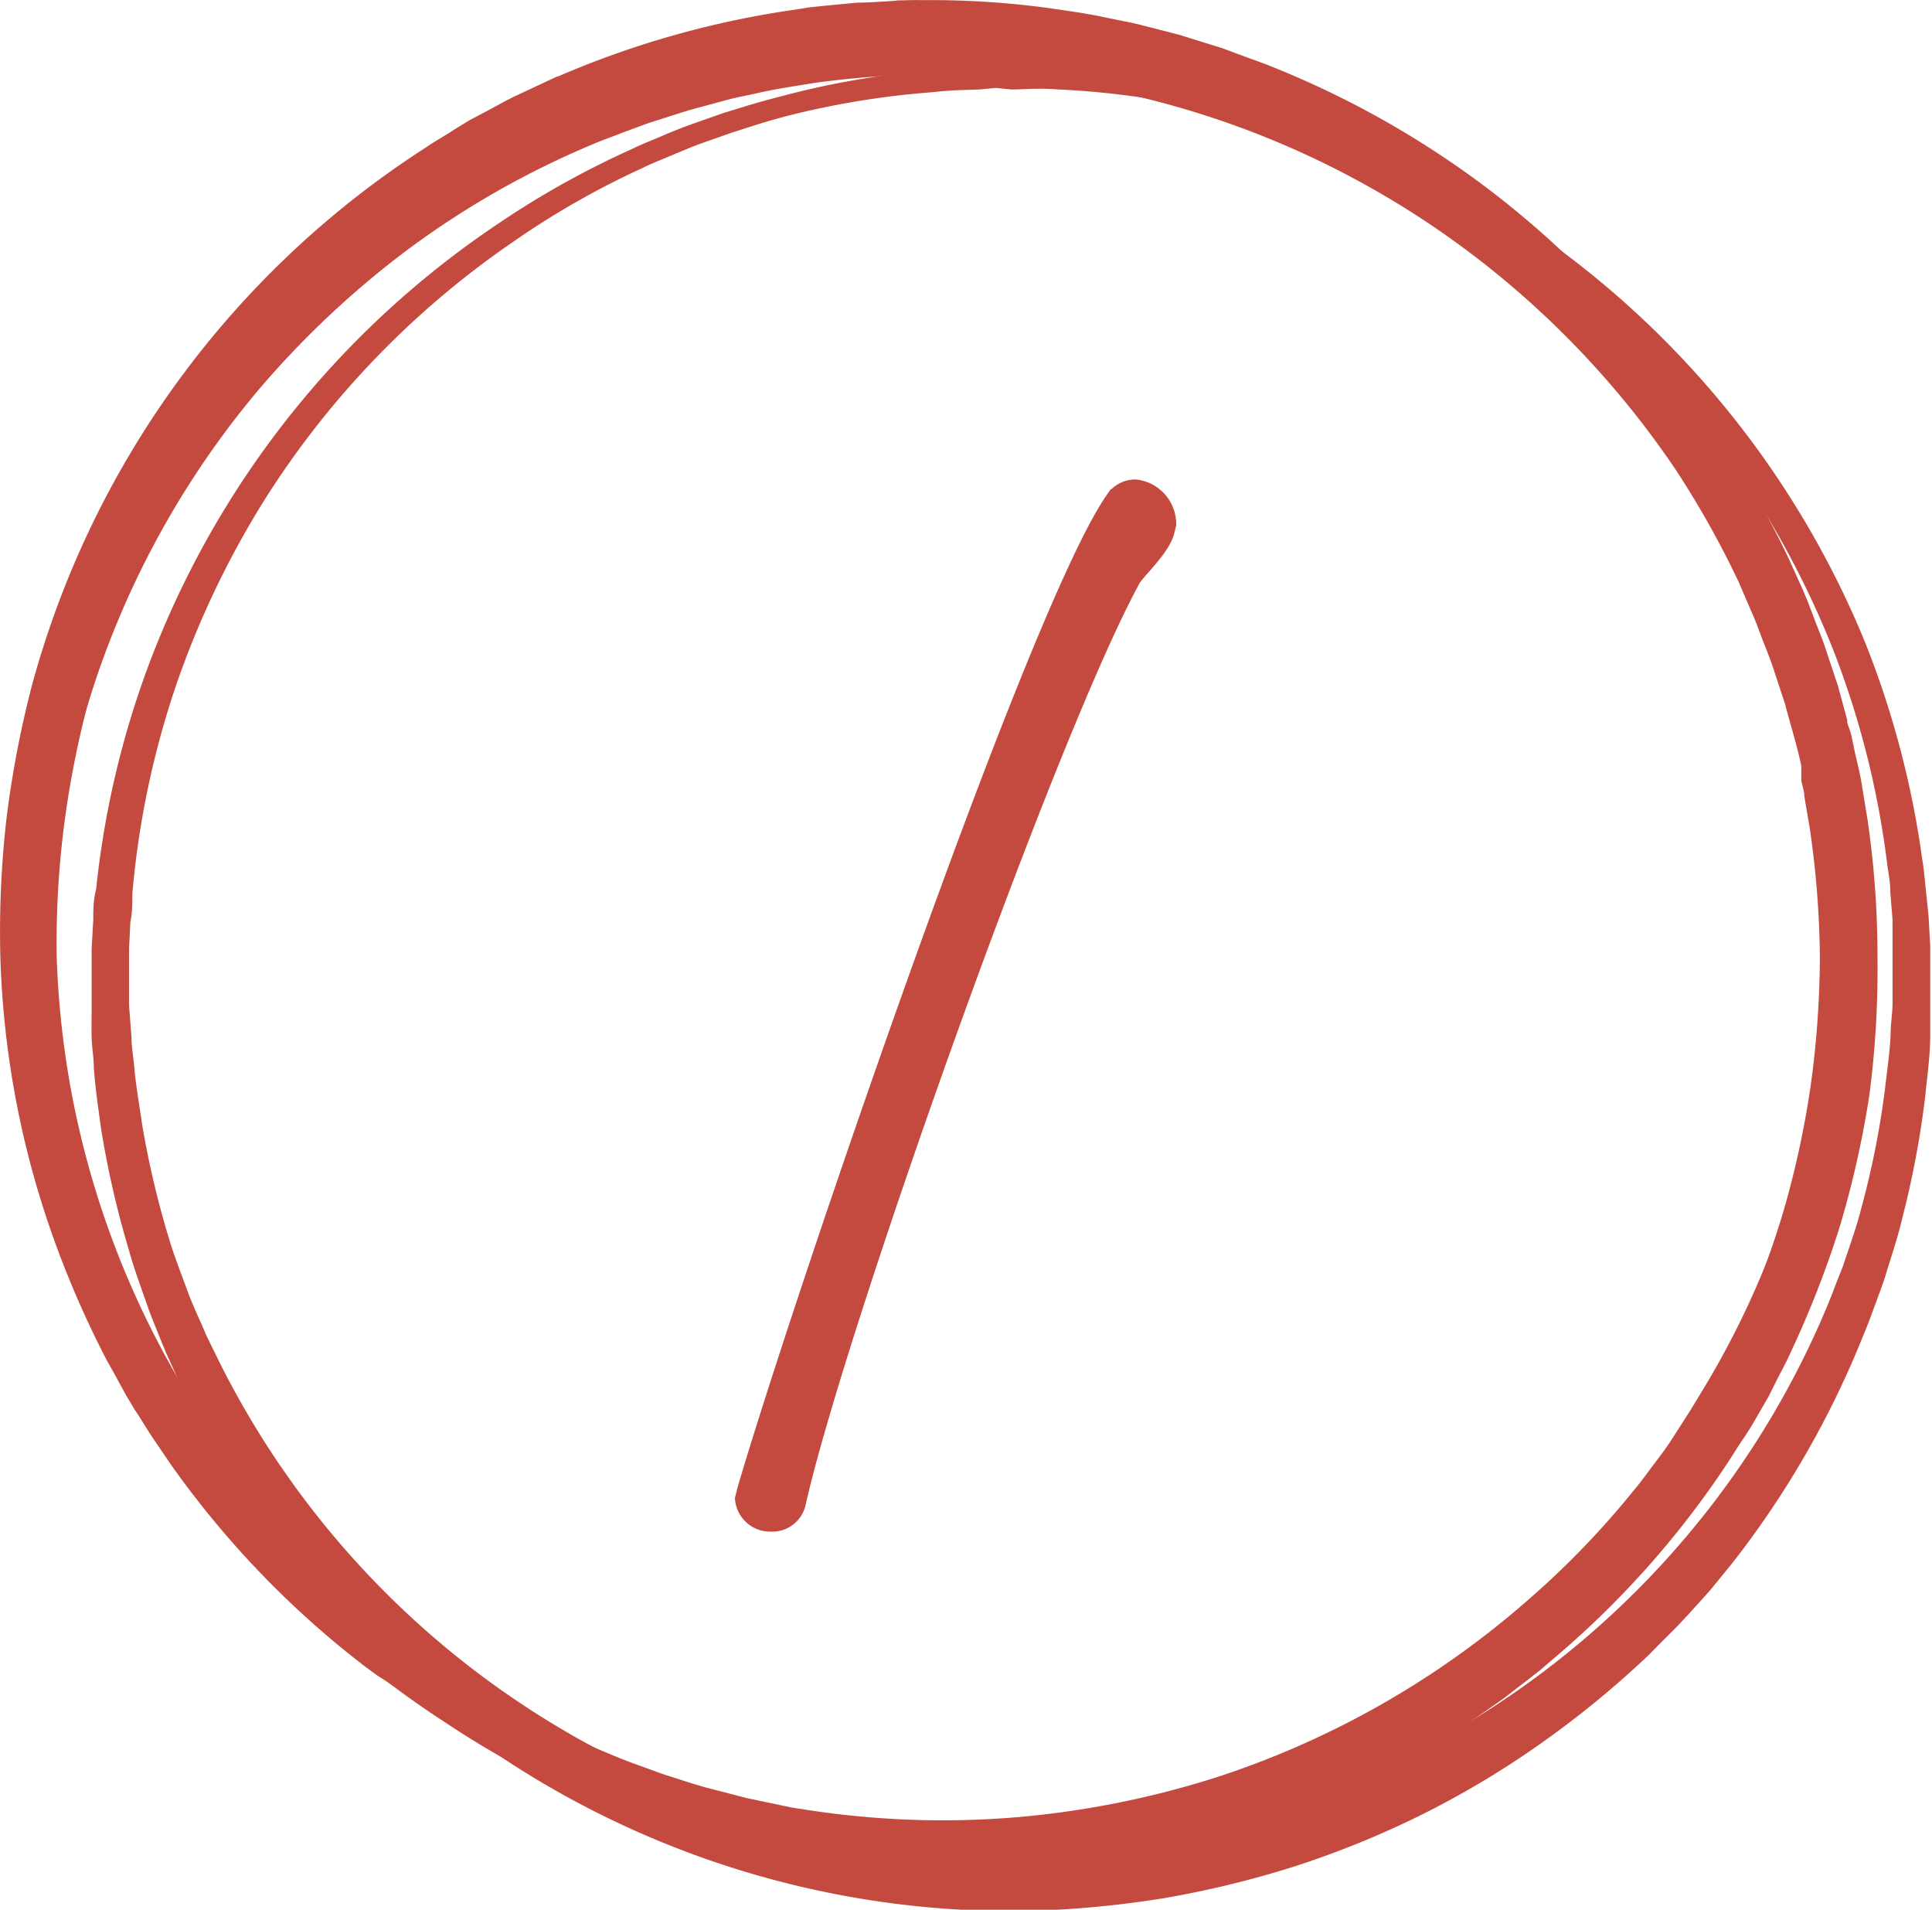 <svg xmlns="http://www.w3.org/2000/svg" viewBox="0 0 70.73 69.9"><defs><style>.cls-1,.cls-2{fill:#c44a3f;stroke:#c44a3f;stroke-miterlimit:10;}.cls-2{stroke-width:0.75px;}</style></defs><g id="Ebene_2" data-name="Ebene 2"><g id="Ebene_1-2" data-name="Ebene 1"><path class="cls-1" d="M27.41,54.87l.07-.28c1.9-6.51,10.58-32.06,13.45-36.19a.74.74,0,0,1,.63-.35,1.14,1.14,0,0,1,1,1.12l-.07.28c-.21.63-1.12,1.4-1.26,1.75C38.06,27.08,30.36,48.85,29,55a.75.75,0,0,1-.77.56A.79.79,0,0,1,27.41,54.87Z"/><path class="cls-2" d="M36.45,2.84H37c.39,0,1,0,1.73.05a31.42,31.42,0,0,1,6.5,1l1.06.28,1.09.34c.38.12.75.26,1.14.4s.78.28,1.17.46a32.93,32.93,0,0,1,4.92,2.53A33.49,33.49,0,0,1,67.92,23.62,33.36,33.36,0,0,1,70,31.5c.06.34.09.7.12,1l.11,1.06.06,1.07,0,.54c0,.19,0,.36,0,.54v1.08c0,.36,0,.72,0,1.09,0,.74-.11,1.47-.18,2.2a33.87,33.87,0,0,1-.83,4.41c-.17.73-.42,1.45-.64,2.18-.12.36-.26.72-.39,1.08l-.2.54-.22.54A33.64,33.64,0,0,1,63.11,57l-.76.93c-.26.3-.53.59-.8.89l-.41.44-.42.42c-.29.28-.56.58-.86.85a34.88,34.88,0,0,1-3.77,3.05,32.75,32.75,0,0,1-4.2,2.5,33.52,33.52,0,0,1-4.56,1.86,35.37,35.37,0,0,1-4.8,1.17,37,37,0,0,1-4.93.46,33.43,33.43,0,0,1-18.69-5.34A34.78,34.78,0,0,1,15,61.25c-.31-.25-.59-.54-.89-.81L13.71,60l-.42-.43c-.28-.28-.56-.56-.83-.86l-.79-.89a33.44,33.44,0,0,1-5-7.91l-.24-.53-.22-.53c-.14-.36-.29-.71-.42-1.07-.25-.72-.52-1.43-.72-2.16a34.29,34.29,0,0,1-1-4.37c-.1-.74-.21-1.46-.26-2.19,0-.37-.07-.73-.08-1.09s0-.73,0-1.09c0-.18,0-.35,0-.55v-.53l0-1.06.06-1.07c0-.35,0-.71.1-1.06A32.86,32.86,0,0,1,5.71,24.7,33.27,33.27,0,0,1,18.43,8.51a32,32,0,0,1,4.83-2.7c.38-.19.78-.34,1.15-.5s.75-.31,1.12-.44l1.08-.38,1.05-.32A31.52,31.52,0,0,1,34.12,3c.76-.09,1.34-.08,1.73-.1Zm0,0-.6,0c-.39,0-1,0-1.73.11a30.56,30.56,0,0,0-6.45,1.23l-1,.32-1.08.38c-.37.13-.74.29-1.12.45s-.77.31-1.15.5A30.8,30.8,0,0,0,18.49,8.6a32.79,32.79,0,0,0-9.1,9.46,33.56,33.56,0,0,0-3.26,6.79A32.69,32.69,0,0,0,4.47,32.7c0,.34,0,.69-.07,1l-.05,1v1.6c0,.16,0,.35,0,.52L4.44,38c0,.36.07.71.1,1.07.06.71.19,1.42.29,2.13a33.74,33.74,0,0,0,1,4.25c.21.71.49,1.39.74,2.09.14.35.29.69.43,1l.22.51.25.51A32.81,32.81,0,0,0,19.58,63.13a33.69,33.69,0,0,0,4.15,2.22A33.13,33.13,0,0,0,28.17,67a33.77,33.77,0,0,0,4.66,1L34,68c.39,0,.78,0,1.18.08l.59,0a6,6,0,0,0,.6,0h1.2a37.76,37.76,0,0,0,4.74-.42A32.77,32.77,0,0,0,67,48.51l.22-.51.21-.52c.13-.35.27-.7.39-1,.23-.7.49-1.4.67-2.11A32.38,32.38,0,0,0,69.37,40c.08-.71.19-1.43.22-2.14,0-.35.06-.7.07-1.06V35.75c0-.17,0-.36,0-.52l0-.53,0-1.05-.08-1c0-.35-.06-.69-.11-1a32.88,32.88,0,0,0-1.93-7.8A33.33,33.33,0,0,0,64,17.12,32.68,32.68,0,0,0,54.59,8,31.17,31.17,0,0,0,49.71,5.4c-.39-.18-.79-.31-1.17-.46s-.76-.29-1.13-.4l-1.09-.35L45.26,3.9a30.87,30.87,0,0,0-6.49-1c-.75-.06-1.34,0-1.73,0Z"/><path class="cls-2" d="M2.87,44.64l-.16-.57c-.1-.38-.28-.94-.44-1.69a32.36,32.36,0,0,1-.83-6.55l0-1.1,0-1.15c0-.39,0-.8.07-1.21s.06-.83.12-1.25a31.91,31.91,0,0,1,1.1-5.45A33.84,33.84,0,0,1,8.87,13.89a34.67,34.67,0,0,1,5.45-5.37,33.66,33.66,0,0,1,7-4.21c.31-.15.65-.27,1-.41l1-.39,1-.35L24.86,3l.53-.15,1-.3c.34-.1.71-.17,1.07-.26.71-.18,1.44-.29,2.17-.42a33.3,33.3,0,0,1,4.49-.41c.76,0,1.52,0,2.29,0l1.15.08.58,0,.57.07A33.56,33.56,0,0,1,47.86,4l1.1.48c.36.16.72.35,1.08.53l.54.27.53.29c.35.2.71.39,1,.6a35.21,35.21,0,0,1,4,2.8,34.5,34.5,0,0,1,3.57,3.38,33,33,0,0,1,3,3.9,35.88,35.88,0,0,1,2.45,4.32l.51,1.13c.17.38.31.77.46,1.16s.31.77.43,1.16l.4,1.2.32,1.18c0,.2.11.39.16.59l.13.62c.09.41.2.82.26,1.23l.2,1.22a34.38,34.38,0,0,1,.36,5A35.34,35.34,0,0,1,68.07,40,35.38,35.38,0,0,1,67,44.77a36.18,36.18,0,0,1-1.77,4.54c-.16.37-.36.72-.54,1.08l-.27.54-.3.52c-.2.35-.4.7-.61,1s-.43.68-.65,1a33.16,33.16,0,0,1-6.26,7l-.44.38-.46.36-.91.7c-.63.44-1.25.89-1.9,1.28a31.68,31.68,0,0,1-4,2.15c-.68.3-1.35.61-2,.85-.35.13-.69.27-1,.38l-1,.34-.53.16-.52.14-1,.27-1.05.23c-.35.07-.69.15-1,.2a33.47,33.47,0,0,1-8.19.4,33.66,33.66,0,0,1-19.14-7.85,33.1,33.1,0,0,1-3.93-3.93c-.29-.32-.54-.66-.8-1s-.51-.64-.73-1l-.67-.94-.59-.93a31,31,0,0,1-2.94-5.91c-.29-.71-.44-1.28-.57-1.65Zm0,0,.19.57c.13.37.29.94.58,1.64a31,31,0,0,0,3,5.9l.59.92.67.94c.23.32.48.64.74,1s.51.66.8,1a30.46,30.46,0,0,0,4,3.88A32.86,32.86,0,0,0,25,66.63a33.53,33.53,0,0,0,7.45,1.28,32.5,32.5,0,0,0,8-.55c.34,0,.67-.14,1-.21l1-.24,1-.29.51-.15.5-.17,1-.34c.34-.12.67-.27,1-.4.67-.25,1.32-.57,2-.86a33.79,33.79,0,0,0,3.82-2.18c.62-.39,1.21-.85,1.82-1.28l.87-.7.44-.36.42-.37a33.14,33.14,0,0,0,9.83-15.4,34.58,34.58,0,0,0,1-4.62,35.73,35.73,0,0,0,.34-4.74,34.56,34.56,0,0,0-.37-4.76l-.2-1.18c0-.2-.07-.39-.11-.58L66.32,28c-.15-.76-.41-1.56-.61-2.34l-.37-1.12c-.12-.38-.26-.75-.41-1.12s-.27-.75-.44-1.12L64,21.16A34.56,34.56,0,0,0,61.67,17a33.63,33.63,0,0,0-6.31-7A33.13,33.13,0,0,0,38.64,2.59l-.56-.08-.56,0-1.12-.1c-.75,0-1.49-.08-2.23-.06a33.45,33.45,0,0,0-4.38.31c-.72.12-1.44.22-2.13.38-.35.08-.7.14-1.05.23l-1,.27-.51.14-.51.16-1,.32-1,.37c-.32.13-.65.24-1,.39a32.59,32.59,0,0,0-7,4,34.08,34.08,0,0,0-5.49,5.2A33,33,0,0,0,2.85,25.7a30.94,30.94,0,0,0-1.14,5.42c-.07.43-.09.85-.13,1.26s-.07.81-.08,1.2l0,1.15,0,1.1a31.34,31.34,0,0,0,.8,6.55c.15.75.34,1.31.43,1.69Z"/><path class="cls-2" d="M66.38,42.71l-.17.57c-.12.38-.26.95-.52,1.67a31.51,31.51,0,0,1-2.77,6l-.56.95-.65,1c-.21.33-.45.65-.7,1s-.49.67-.77,1a32.43,32.43,0,0,1-3.82,4.06,33.57,33.57,0,0,1-18.94,8.44,32.84,32.84,0,0,1-8.21-.15c-.35,0-.7-.11-1.05-.17l-1.06-.19-1.05-.25-.53-.12-.52-.15L24,66c-.34-.1-.69-.23-1-.35-.71-.22-1.39-.51-2.08-.79a32.34,32.34,0,0,1-4-2c-.67-.37-1.29-.81-1.94-1.23L14,61l-.46-.34-.46-.36A33.84,33.84,0,0,1,6.57,53.4l-.68-1c-.22-.33-.42-.68-.64-1l-.31-.52-.29-.53c-.19-.36-.4-.7-.58-1.07a35.55,35.55,0,0,1-1.9-4.49,33.17,33.17,0,0,1-1.78-9.7,35.94,35.94,0,0,1,.21-5,37.12,37.12,0,0,1,.93-4.9A33.61,33.61,0,0,1,15.83,5.69c.33-.23.69-.42,1-.63l.52-.32.53-.28c.36-.19.71-.39,1.07-.57l1.09-.51A33.59,33.59,0,0,1,29.12.73l.57-.09.58-.06L31.42.47c.77,0,1.53-.11,2.3-.09a32,32,0,0,1,4.5.27c.74.11,1.47.2,2.19.36l1.08.22,1.06.27.54.14.51.16,1,.31,1,.37c.33.12.67.24,1,.38a33.71,33.71,0,0,1,7.18,4A33.66,33.66,0,0,1,65.93,23.69a32.64,32.64,0,0,1,1.26,5.43c.08.42.11.84.16,1.25s.09.81.11,1.21.05.78.07,1.15v1.1a31.89,31.89,0,0,1-.63,6.59c-.13.76-.3,1.32-.39,1.71Zm0,0,.14-.58c.08-.39.25-1,.38-1.71a31.53,31.53,0,0,0,.61-6.59l0-1.1-.08-1.15c0-.39-.07-.79-.11-1.2s-.09-.83-.17-1.25a30.39,30.39,0,0,0-1.31-5.4A33,33,0,0,0,59.2,12.27,32.68,32.68,0,0,0,46.41,3.42c-.32-.13-.65-.24-1-.35l-1-.34-1-.29-.52-.15-.51-.12-1-.24c-.35-.08-.71-.14-1.06-.2-.71-.15-1.43-.22-2.15-.31a30.67,30.67,0,0,0-4.4-.18c-.74,0-1.49.08-2.23.12l-1.12.14-.56.07-.55.09A33,33,0,0,0,9.43,13a32.35,32.35,0,0,0-2.8,3.85A33.5,33.5,0,0,0,4.41,21L4,22.15c-.08.18-.15.37-.21.55l-.2.56-.19.56c-.07.19-.12.39-.18.59l-.34,1.15a36,36,0,0,0-.92,4.71A34.55,34.55,0,0,0,1.7,35a33.1,33.1,0,0,0,12,24.48l.44.36.45.34.89.68c.63.41,1.23.86,1.87,1.23a33.7,33.7,0,0,0,3.89,2.06c.67.28,1.34.58,2,.81.34.12.67.25,1,.36l1,.32.51.15.51.13,1,.26,1,.21c.34.07.68.15,1,.19a32.9,32.9,0,0,0,8.08.3,33.87,33.87,0,0,0,7.43-1.51,33,33,0,0,0,11.48-6.58,31.79,31.79,0,0,0,3.85-4c.28-.33.52-.67.77-1s.49-.65.71-1l.64-1,.57-.94a32.47,32.47,0,0,0,2.79-6c.27-.72.41-1.29.53-1.67Z"/></g></g></svg>